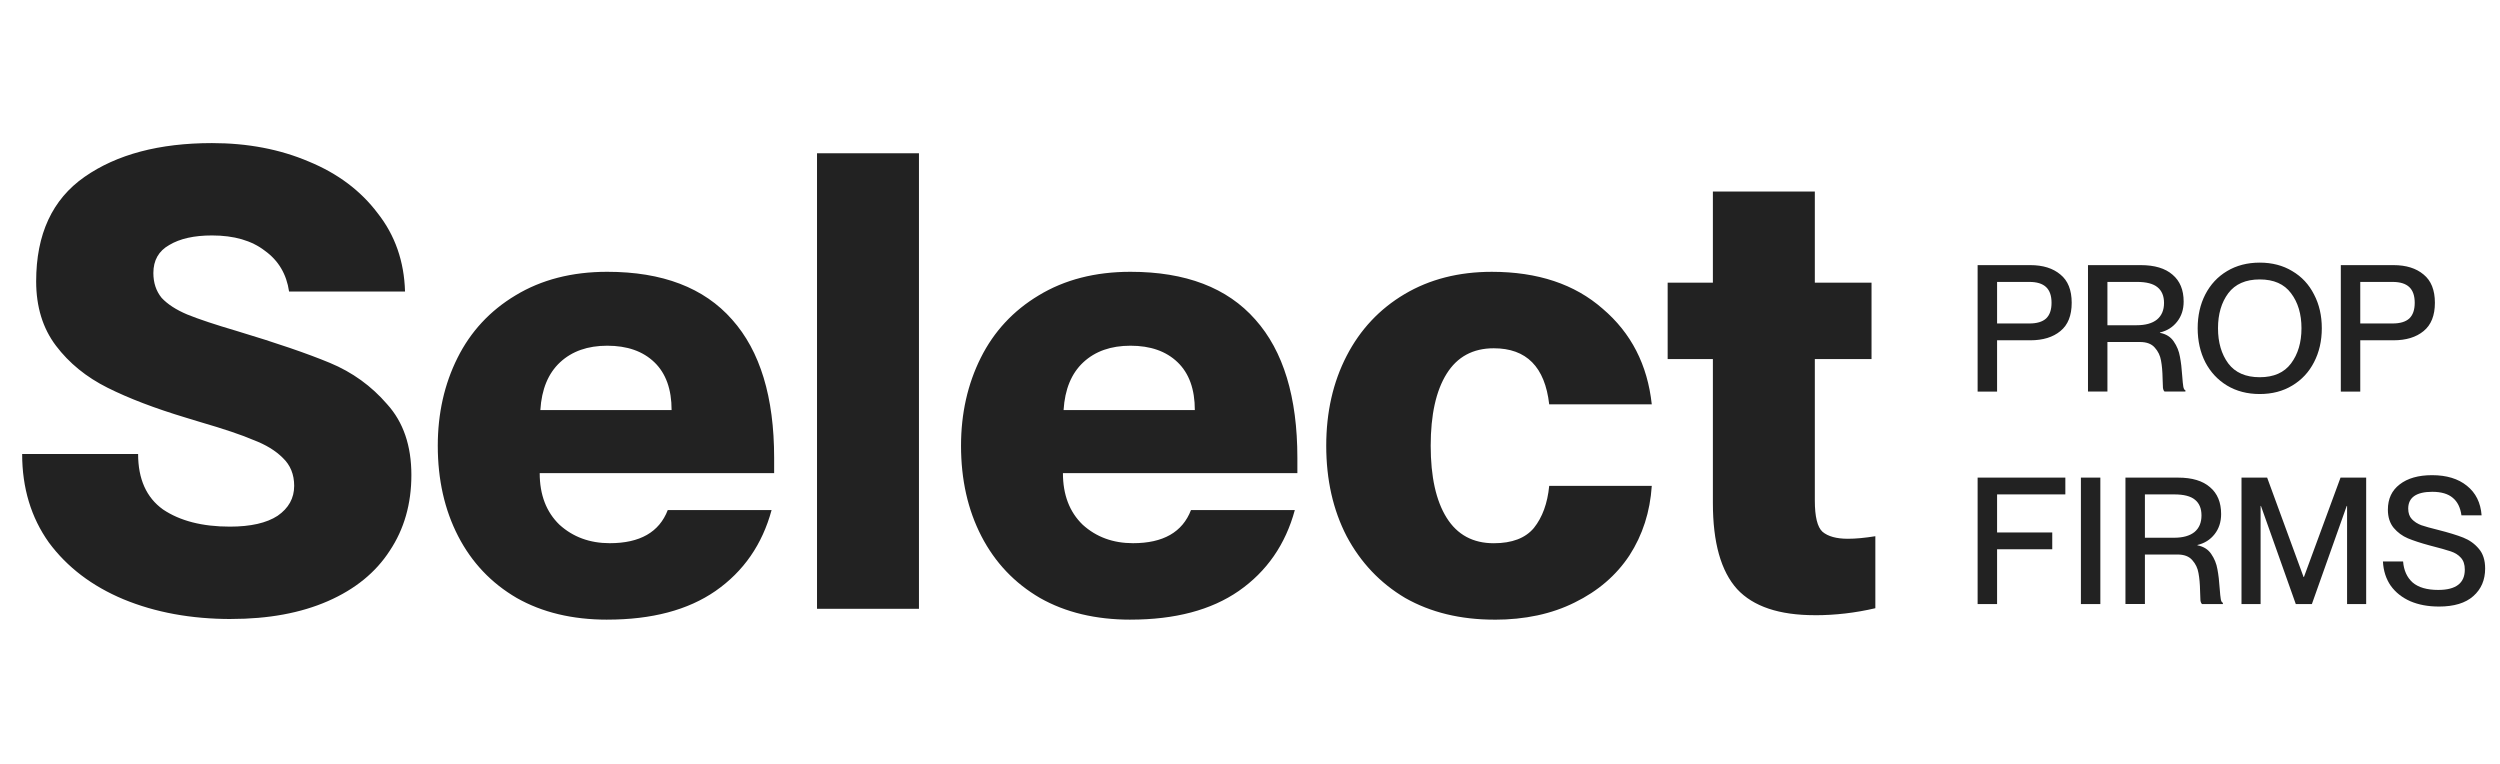 <svg fill="none" height="44" viewBox="0 0 144 44" width="144" xmlns="http://www.w3.org/2000/svg" xmlns:xlink="http://www.w3.org/1999/xlink"><clipPath id="a"><path d="m.541 0h142.917v44h-142.917z"/></clipPath><g clip-path="url(#a)" fill="#222"><path d="m113.911 15.271h3.036c.726 0 1.303.18 1.731.54.435.353.652.896.652 1.63s-.217 1.277-.652 1.63c-.428.353-1.005.53-1.731.53h-1.915v2.954h-1.121zm2.985 3.361c.428 0 .747-.095.957-.285.211-.197.316-.499.316-.906s-.105-.71-.316-.907c-.21-.197-.529-.295-.957-.295h-1.864v2.394zm3.372-3.361h3.035c.801 0 1.413.183 1.834.55.427.36.641.876.641 1.548 0 .455-.125.842-.377 1.161-.251.319-.58.526-.988.621v.02c.353.068.618.234.795.499.183.265.302.557.356.876.062.319.106.693.133 1.121.02.278.041.479.061.601.02.122.061.194.122.214v.071h-1.202c-.047-.041-.078-.112-.092-.214-.006-.109-.013-.285-.02-.53-.007-.408-.037-.754-.091-1.039-.048-.285-.167-.533-.357-.744-.183-.217-.469-.326-.856-.326h-1.874v2.852h-1.12zm2.791 3.463c.516 0 .91-.108 1.181-.326.272-.224.408-.543.408-.958 0-.401-.126-.703-.377-.906-.245-.204-.642-.306-1.192-.306h-1.691v2.496zm7.102 3.962c-.713 0-1.341-.163-1.884-.489-.537-.326-.954-.774-1.253-1.345-.292-.577-.438-1.229-.438-1.956 0-.727.146-1.375.438-1.945.299-.577.716-1.025 1.253-1.345.543-.326 1.171-.489 1.884-.489s1.338.163 1.874.489c.544.319.961.767 1.253 1.345.299.57.448 1.219.448 1.945 0 .727-.149 1.379-.448 1.956-.292.57-.709 1.019-1.253 1.345-.536.326-1.161.489-1.874.489zm-2.404-3.789c0 .815.197 1.491.591 2.027.401.53 1.005.794 1.813.794s1.409-.265 1.803-.794c.401-.536.601-1.212.601-2.027 0-.815-.2-1.487-.601-2.017-.394-.53-.995-.795-1.803-.795s-1.412.265-1.813.795c-.394.53-.591 1.202-.591 2.017zm7.074-3.636h3.035c.727 0 1.304.18 1.732.54.434.353.652.896.652 1.63s-.218 1.277-.652 1.63c-.428.353-1.005.53-1.732.53h-1.915v2.954h-1.12zm2.984 3.361c.428 0 .747-.095.958-.285.21-.197.315-.499.315-.906s-.105-.71-.315-.907c-.211-.197-.53-.295-.958-.295h-1.864v2.394zm-23.904 8.879h5.053v.968h-3.932v2.19h3.178v.968h-3.178v3.158h-1.121zm5.949 0h1.12v7.283h-1.12zm2.566 0h3.036c.801 0 1.412.183 1.833.55.428.36.642.876.642 1.548 0 .455-.126.842-.377 1.161-.251.319-.581.526-.988.621v.02c.353.068.618.234.795.499.183.265.302.557.356.876.061.319.105.693.132 1.121.021.278.041.479.062.601.02.122.061.194.122.214v.071h-1.202c-.048-.041-.078-.112-.092-.214-.007-.109-.013-.285-.02-.53-.007-.408-.038-.754-.092-1.039-.047-.285-.166-.533-.356-.744-.184-.217-.469-.326-.856-.326h-1.874v2.852h-1.121zm2.791 3.463c.516 0 .91-.108 1.182-.326.272-.224.407-.543.407-.958 0-.401-.125-.703-.377-.906-.244-.204-.641-.306-1.191-.306h-1.691v2.496zm3.894-3.463h1.477l2.098 5.725h.021l2.108-5.725h1.477v7.283h-1.1v-5.653h-.02l-2.007 5.653h-.927l-2.007-5.653h-.02v5.653h-1.1zm11.364 7.426c-.618 0-1.164-.102-1.64-.305-.475-.211-.852-.509-1.13-.896-.272-.394-.421-.859-.448-1.396h1.161c.041.516.224.92.55 1.212.333.285.825.428 1.477.428 1.018 0 1.528-.391 1.528-1.171 0-.292-.075-.519-.224-.682-.143-.163-.336-.285-.581-.367-.238-.081-.649-.197-1.232-.346-.503-.136-.917-.272-1.243-.407-.319-.136-.591-.336-.815-.601-.224-.272-.336-.621-.336-1.049 0-.625.227-1.11.682-1.457.455-.353 1.077-.53 1.864-.53.836 0 1.504.204 2.007.611.509.407.791.974.845 1.701h-1.161c-.061-.448-.227-.784-.499-1.008-.272-.231-.665-.346-1.182-.346-.454 0-.801.081-1.038.244-.231.163-.347.404-.347.723 0 .258.071.462.214.611.143.149.323.265.54.346.217.075.533.163.947.265.618.156 1.107.306 1.467.448.36.143.659.356.897.642.244.279.366.659.366 1.141 0 .659-.227 1.188-.682 1.589-.449.401-1.111.601-1.987.601z"/><path d="m13.312 35.655c-2.3 0-4.367-.379-6.202-1.138-1.81-.758-3.242-1.847-4.293-3.266-1.028-1.443-1.541-3.144-1.541-5.101h6.679c0 1.443.477 2.508 1.431 3.193.979.66 2.263.991 3.853.991 1.199 0 2.116-.208 2.752-.624.636-.44.954-1.015.954-1.725 0-.661-.22-1.199-.66-1.615-.416-.416-.979-.758-1.688-1.027-.685-.294-1.7-.636-3.046-1.028l-.844-.257c-1.786-.538-3.29-1.113-4.514-1.725-1.223-.612-2.214-1.419-2.972-2.422-.758-1.003-1.138-2.239-1.138-3.706 0-2.716.93-4.722 2.789-6.018 1.859-1.297 4.306-1.945 7.339-1.945 2.055 0 3.914.355 5.578 1.064 1.664.685 2.985 1.676 3.963 2.972 1.003 1.272 1.529 2.777 1.578 4.514h-6.679c-.147-1.003-.612-1.786-1.395-2.349-.758-.587-1.774-.881-3.046-.881-1.028 0-1.847.183-2.459.55-.612.343-.917.881-.917 1.615 0 .563.159 1.04.477 1.431.343.367.832.685 1.468.954.66.269 1.615.587 2.862.954 2.275.685 4.061 1.297 5.358 1.835 1.296.538 2.397 1.333 3.303 2.385.93 1.028 1.394 2.385 1.394 4.073 0 1.664-.416 3.119-1.248 4.367-.807 1.248-1.994 2.214-3.56 2.899-1.566.685-3.425 1.028-5.578 1.028zm21.665.037c-2.006 0-3.743-.416-5.211-1.248-1.468-.856-2.593-2.043-3.376-3.559-.783-1.517-1.174-3.254-1.174-5.211 0-1.859.379-3.547 1.138-5.064.758-1.517 1.872-2.716 3.339-3.596 1.492-.905 3.254-1.358 5.284-1.358 3.18 0 5.578.917 7.192 2.752 1.615 1.81 2.422 4.465 2.422 7.963v.881h-13.504c0 1.248.379 2.238 1.138 2.972.783.71 1.749 1.064 2.899 1.064 1.737 0 2.85-.636 3.339-1.908h5.981c-.538 1.982-1.615 3.535-3.229 4.66-1.59 1.101-3.67 1.651-6.238 1.651zm3.707-12.073c0-1.199-.33-2.116-.991-2.752-.66-.636-1.566-.954-2.716-.954-1.125 0-2.03.318-2.715.954-.685.636-1.064 1.553-1.138 2.752zm8.376-14.789h5.872v26.238h-5.872zm18.056 26.862c-2.006 0-3.743-.416-5.211-1.248-1.468-.856-2.593-2.043-3.376-3.559-.783-1.517-1.174-3.254-1.174-5.211 0-1.859.379-3.547 1.137-5.064.758-1.517 1.871-2.716 3.339-3.596 1.492-.905 3.254-1.358 5.284-1.358 3.18 0 5.578.917 7.192 2.752 1.615 1.81 2.422 4.465 2.422 7.963v.881h-13.504c0 1.248.379 2.238 1.138 2.972.783.71 1.749 1.064 2.899 1.064 1.737 0 2.85-.636 3.339-1.908h5.981c-.538 1.982-1.615 3.535-3.229 4.66-1.59 1.101-3.67 1.651-6.238 1.651zm3.706-12.073c0-1.199-.33-2.116-.991-2.752-.66-.636-1.566-.954-2.716-.954-1.125 0-2.03.318-2.715.954-.685.636-1.064 1.553-1.138 2.752zm17.256 12.073c-1.957 0-3.67-.416-5.137-1.248-1.443-.856-2.569-2.043-3.376-3.559-.783-1.517-1.174-3.254-1.174-5.211 0-1.933.391-3.657 1.174-5.174.783-1.517 1.896-2.703 3.339-3.559s3.119-1.284 5.027-1.284c2.642 0 4.771.71 6.385 2.128 1.639 1.395 2.581 3.229 2.826 5.505h-5.908c-.245-2.153-1.309-3.229-3.193-3.229-1.199 0-2.104.489-2.715 1.468-.612.979-.918 2.361-.918 4.147 0 1.786.306 3.168.918 4.147.612.979 1.517 1.468 2.715 1.468 1.052 0 1.823-.294 2.312-.881.489-.612.783-1.419.881-2.422h5.908c-.098 1.492-.526 2.826-1.284 4-.758 1.15-1.81 2.055-3.156 2.716-1.321.66-2.862.991-4.624.991zm18.456-.257c-2.055 0-3.547-.501-4.477-1.504-.93-1.028-1.395-2.679-1.395-4.954v-8.293h-2.605v-4.404h2.605v-5.248h5.872v5.248h3.266v4.404h-3.266v8.147c0 .93.147 1.529.44 1.798.318.269.808.404 1.468.404.441 0 .966-.049 1.578-.147v4.147c-1.15.269-2.312.404-3.486.404z"/></g></svg>